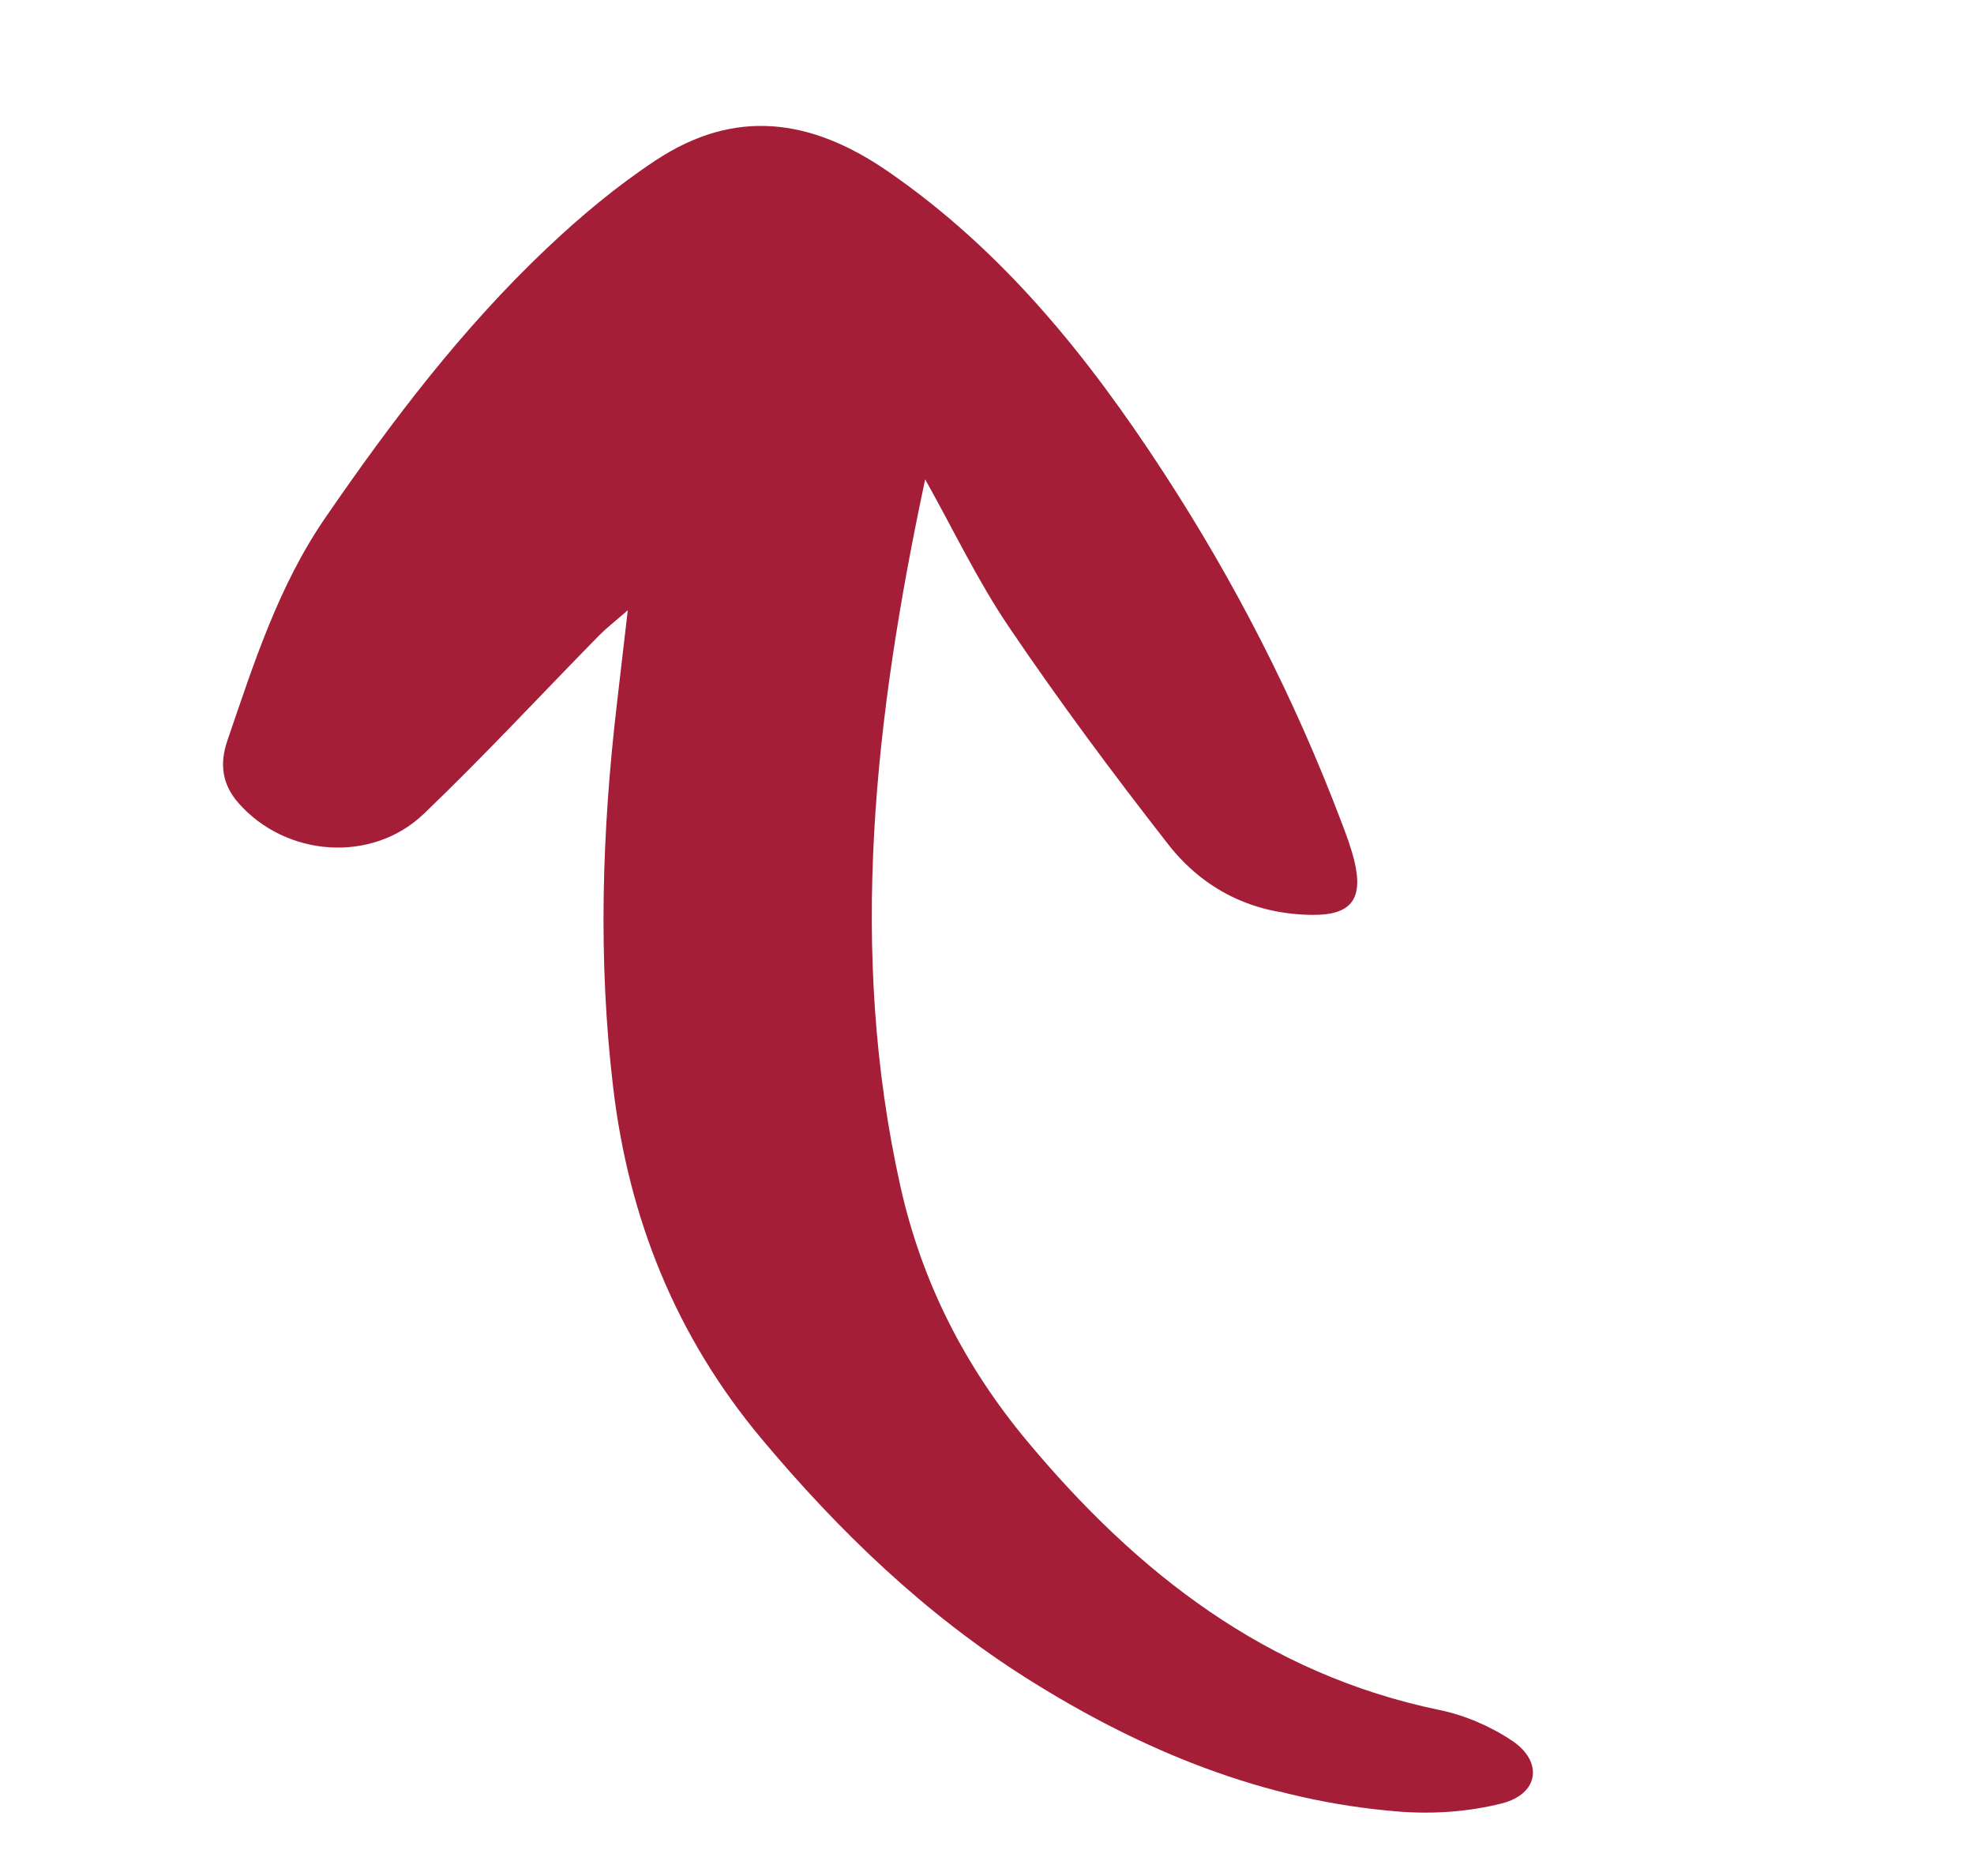 <svg width="161" height="153" viewBox="0 0 161 153" fill="none" xmlns="http://www.w3.org/2000/svg">
<g clip-path="url(#clip0_286_5291)">
<path d="M75.457 39.099C71.351 58.398 69.142 77.495 73.436 96.753C75.172 104.553 78.677 111.431 83.785 117.557C92.754 128.315 103.306 136.554 117.409 139.476C119.482 139.905 121.583 140.807 123.335 141.988C125.886 143.694 125.506 146.322 122.507 147.089C119.826 147.774 116.903 147.979 114.134 147.763C103.101 146.899 93.152 142.812 83.867 136.971C75.47 131.687 68.421 124.898 62.082 117.317C55.149 109.014 51.294 99.454 50.016 88.75C48.763 78.267 49.093 67.823 50.318 57.373C50.583 55.112 50.843 52.85 51.202 49.775C50.035 50.793 49.421 51.259 48.886 51.806C44.118 56.665 39.489 61.662 34.579 66.367C30.325 70.451 23.301 69.884 19.455 65.505C18.098 63.958 17.901 62.29 18.546 60.402C20.701 54.111 22.698 47.803 26.551 42.203C31.946 34.361 37.664 26.814 44.583 20.265C47.349 17.644 50.322 15.161 53.493 13.069C59.913 8.833 66.104 9.611 72.481 14.02C81.87 20.515 88.771 29.129 94.892 38.523C100.729 47.481 105.577 56.953 109.371 66.957C109.786 68.044 110.204 69.143 110.473 70.271C111.197 73.35 110.199 74.663 106.984 74.622C102.202 74.562 98.166 72.565 95.273 68.861C90.773 63.101 86.406 57.218 82.307 51.168C79.722 47.352 77.724 43.134 75.457 39.099Z" fill="#A51E37"/>
</g>
<defs>
<clipPath id="clip0_286_5291">
<rect width="128.5" height="116.5" fill="white" transform="translate(38.607 0.918) rotate(18.865)"/>
</clipPath>
</defs>
</svg>
